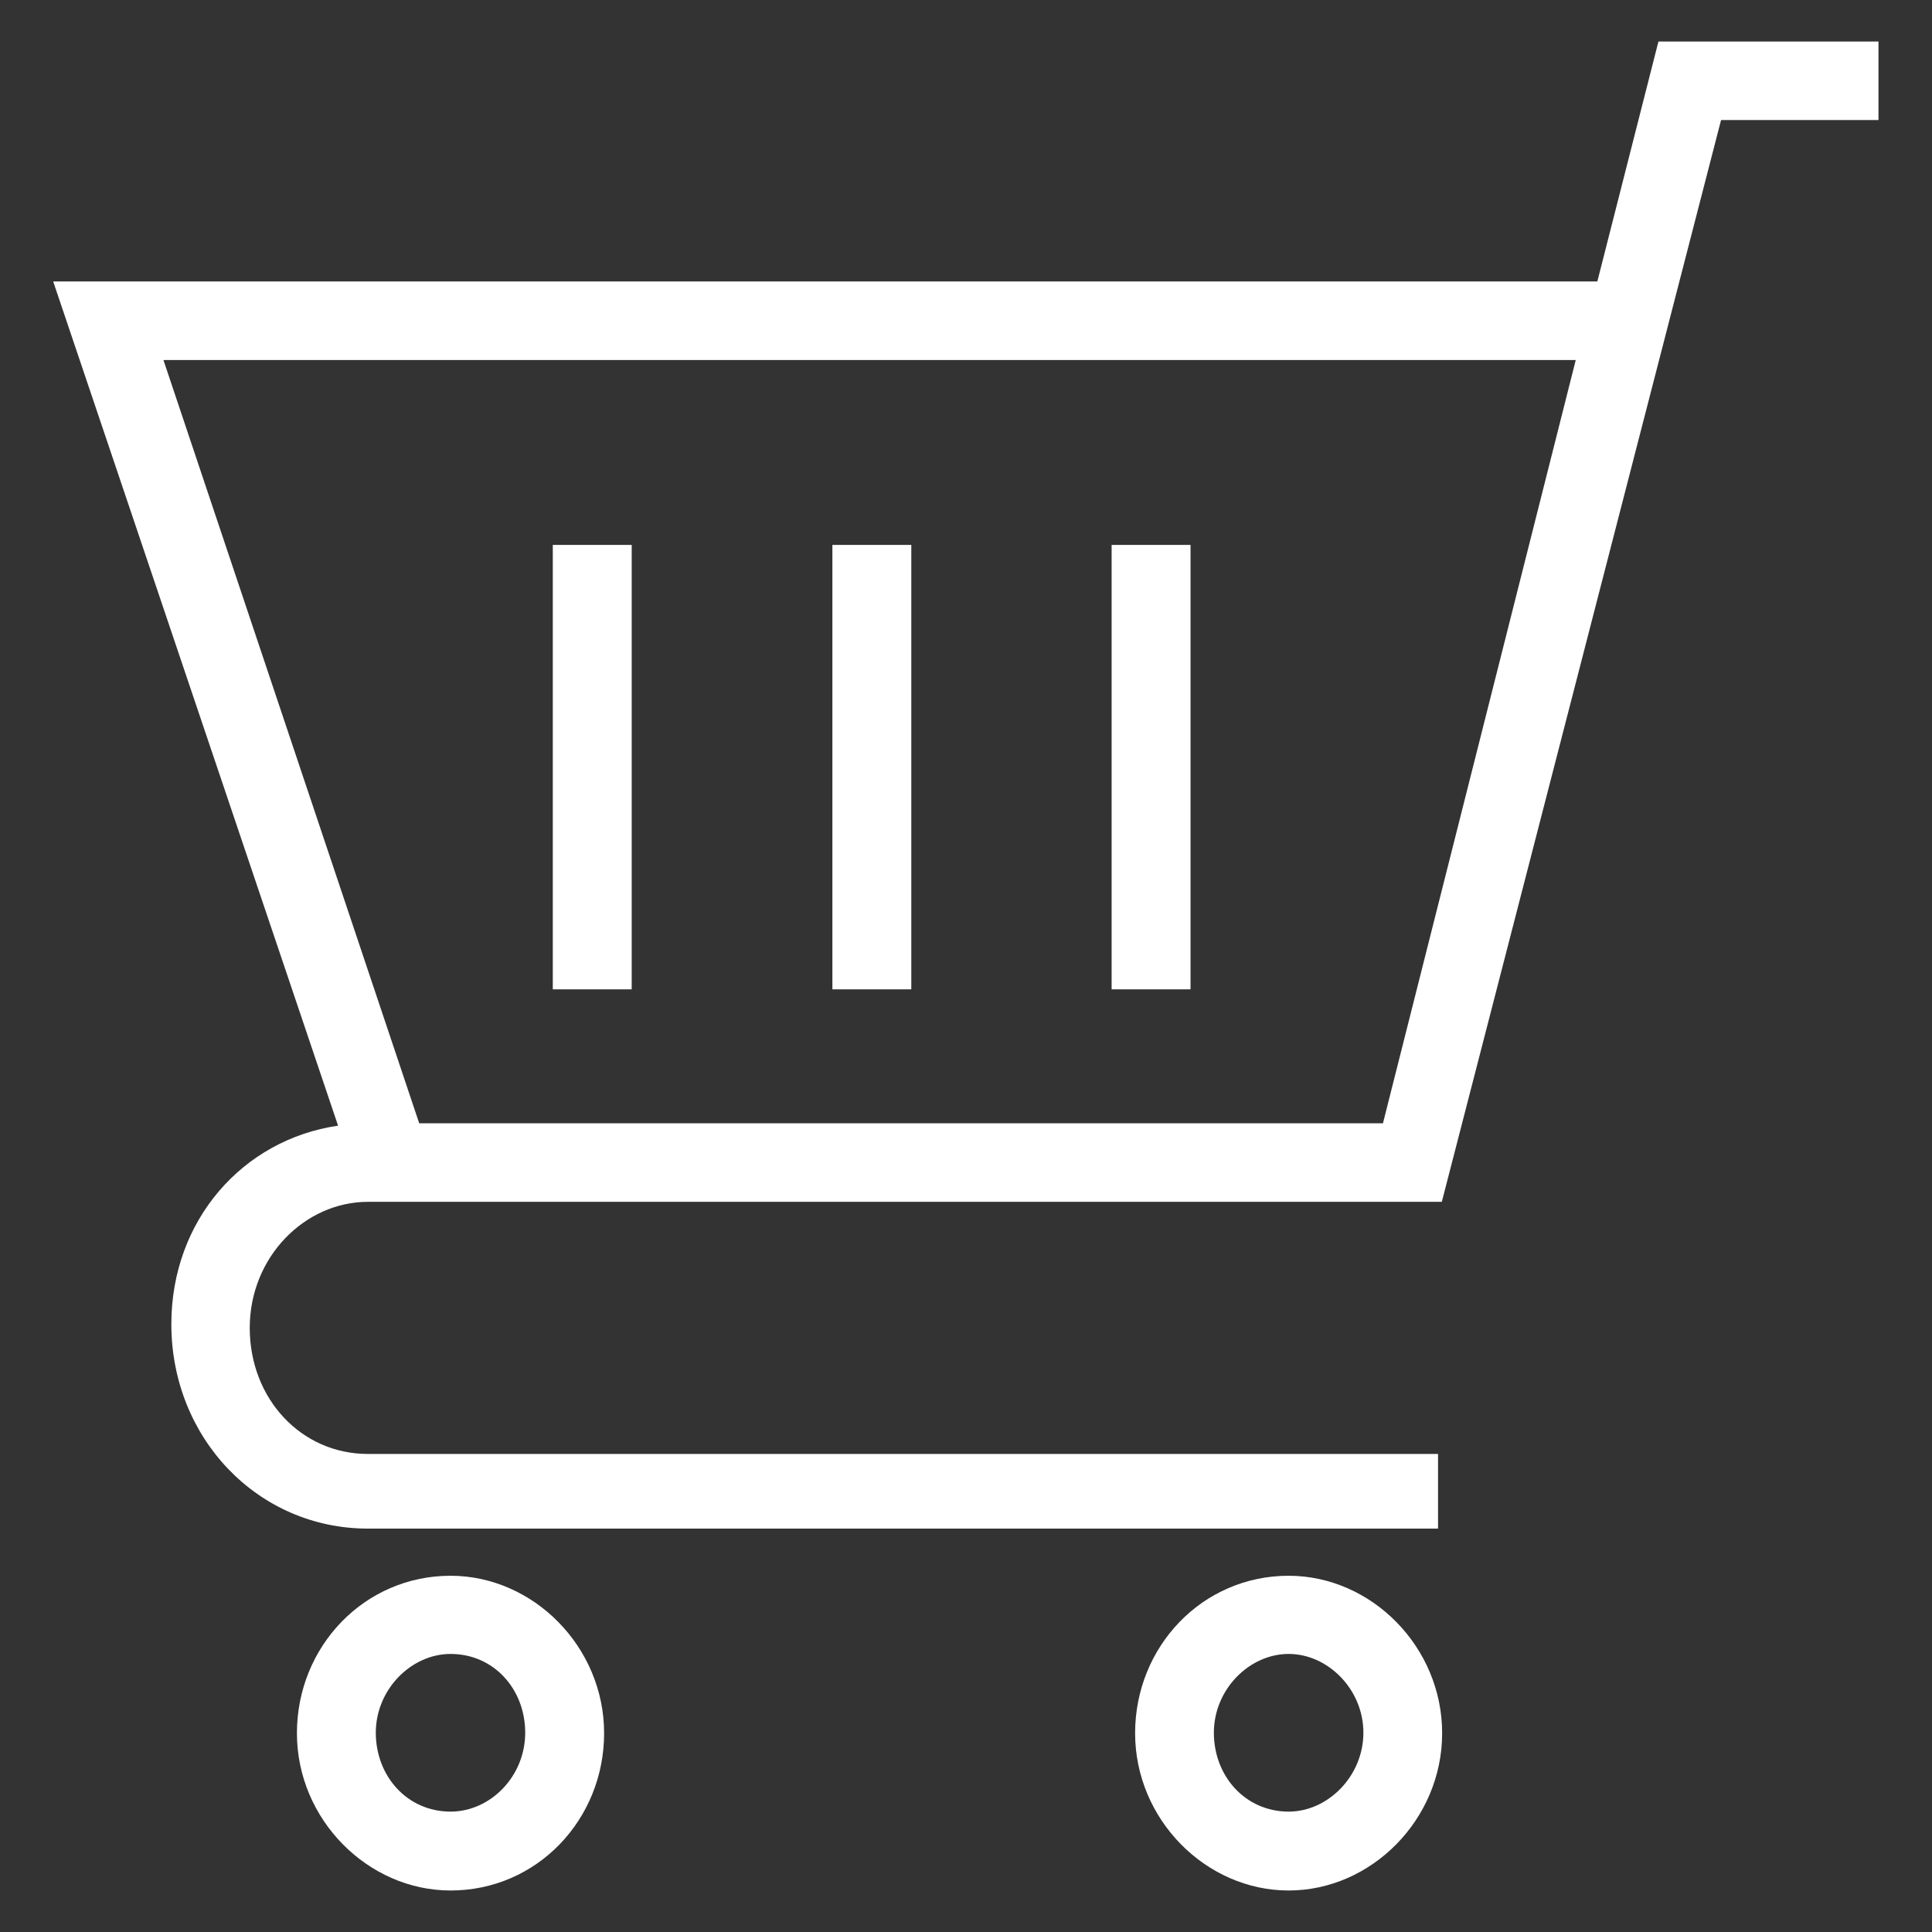<?xml version="1.0" encoding="UTF-8"?>
<svg xmlns="http://www.w3.org/2000/svg" xmlns:xlink="http://www.w3.org/1999/xlink" width="64pt" height="64pt" viewBox="0 0 64 64" version="1.1">
<rect x="0" y="0" width="64" height="64" fill="#333333" stroke="none"/>
<g id="surface1">
<path style=" stroke:none;fill-rule:nonzero;fill:rgb(100%,100%,100%);fill-opacity:1;" d="M 42.688 52.199 C 39.824 52.199 37.602 54.551 37.602 57.414 C 37.602 60.273 39.949 62.625 42.688 62.625 C 45.426 62.625 47.773 60.273 47.773 57.414 C 47.773 54.551 45.426 52.199 42.688 52.199 Z M 42.688 60.012 C 41.25 60.012 40.211 58.836 40.211 57.398 C 40.211 55.961 41.387 54.789 42.688 54.789 C 43.988 54.789 45.164 55.961 45.164 57.398 C 45.164 58.836 43.988 60.012 42.688 60.012 Z M 42.688 60.012 "/>
<path style=" stroke:none;fill-rule:nonzero;fill:rgb(100%,100%,100%);fill-opacity:1;" d="M 14.926 52.199 C 12.062 52.199 9.836 54.551 9.836 57.414 C 9.836 60.273 12.188 62.625 14.926 62.625 C 17.789 62.625 20.012 60.273 20.012 57.414 C 20.012 54.551 17.664 52.199 14.926 52.199 Z M 14.926 60.012 C 13.488 60.012 12.449 58.836 12.449 57.398 C 12.449 55.961 13.625 54.789 14.926 54.789 C 16.363 54.789 17.398 55.961 17.398 57.398 C 17.398 58.852 16.238 60.012 14.926 60.012 Z M 14.926 60.012 "/>
<path style=" stroke:none;fill-rule:nonzero;fill:rgb(100%,100%,100%);fill-opacity:1;" d="M 54.938 1.375 L 52.914 9.324 L 1.762 9.324 L 11.199 37.289 C 8.039 37.75 5.676 40.426 5.676 43.863 C 5.676 47.637 8.539 50.637 12.188 50.637 L 47.637 50.637 L 47.637 48.164 L 12.188 48.164 C 9.977 48.164 8.273 46.336 8.273 43.988 C 8.273 41.637 10.102 39.812 12.188 39.812 L 47.762 39.812 L 57.012 3.977 L 62.227 3.977 L 62.227 1.375 Z M 45.812 37.211 L 13.887 37.211 L 5.414 11.926 L 52.199 11.926 Z M 45.812 37.211 "/>
<path style=" stroke:none;fill-rule:nonzero;fill:rgb(100%,100%,100%);fill-opacity:1;" d="M 18.312 18.051 L 20.926 18.051 L 20.926 32.773 L 18.312 32.773 Z M 18.312 18.051 "/>
<path style=" stroke:none;fill-rule:nonzero;fill:rgb(100%,100%,100%);fill-opacity:1;" d="M 27.574 18.051 L 30.188 18.051 L 30.188 32.773 L 27.574 32.773 Z M 27.574 18.051 "/>
<path style=" stroke:none;fill-rule:nonzero;fill:rgb(100%,100%,100%);fill-opacity:1;" d="M 36.824 18.051 L 39.438 18.051 L 39.438 32.773 L 36.824 32.773 Z M 36.824 18.051 "/>
</g>
</svg>
